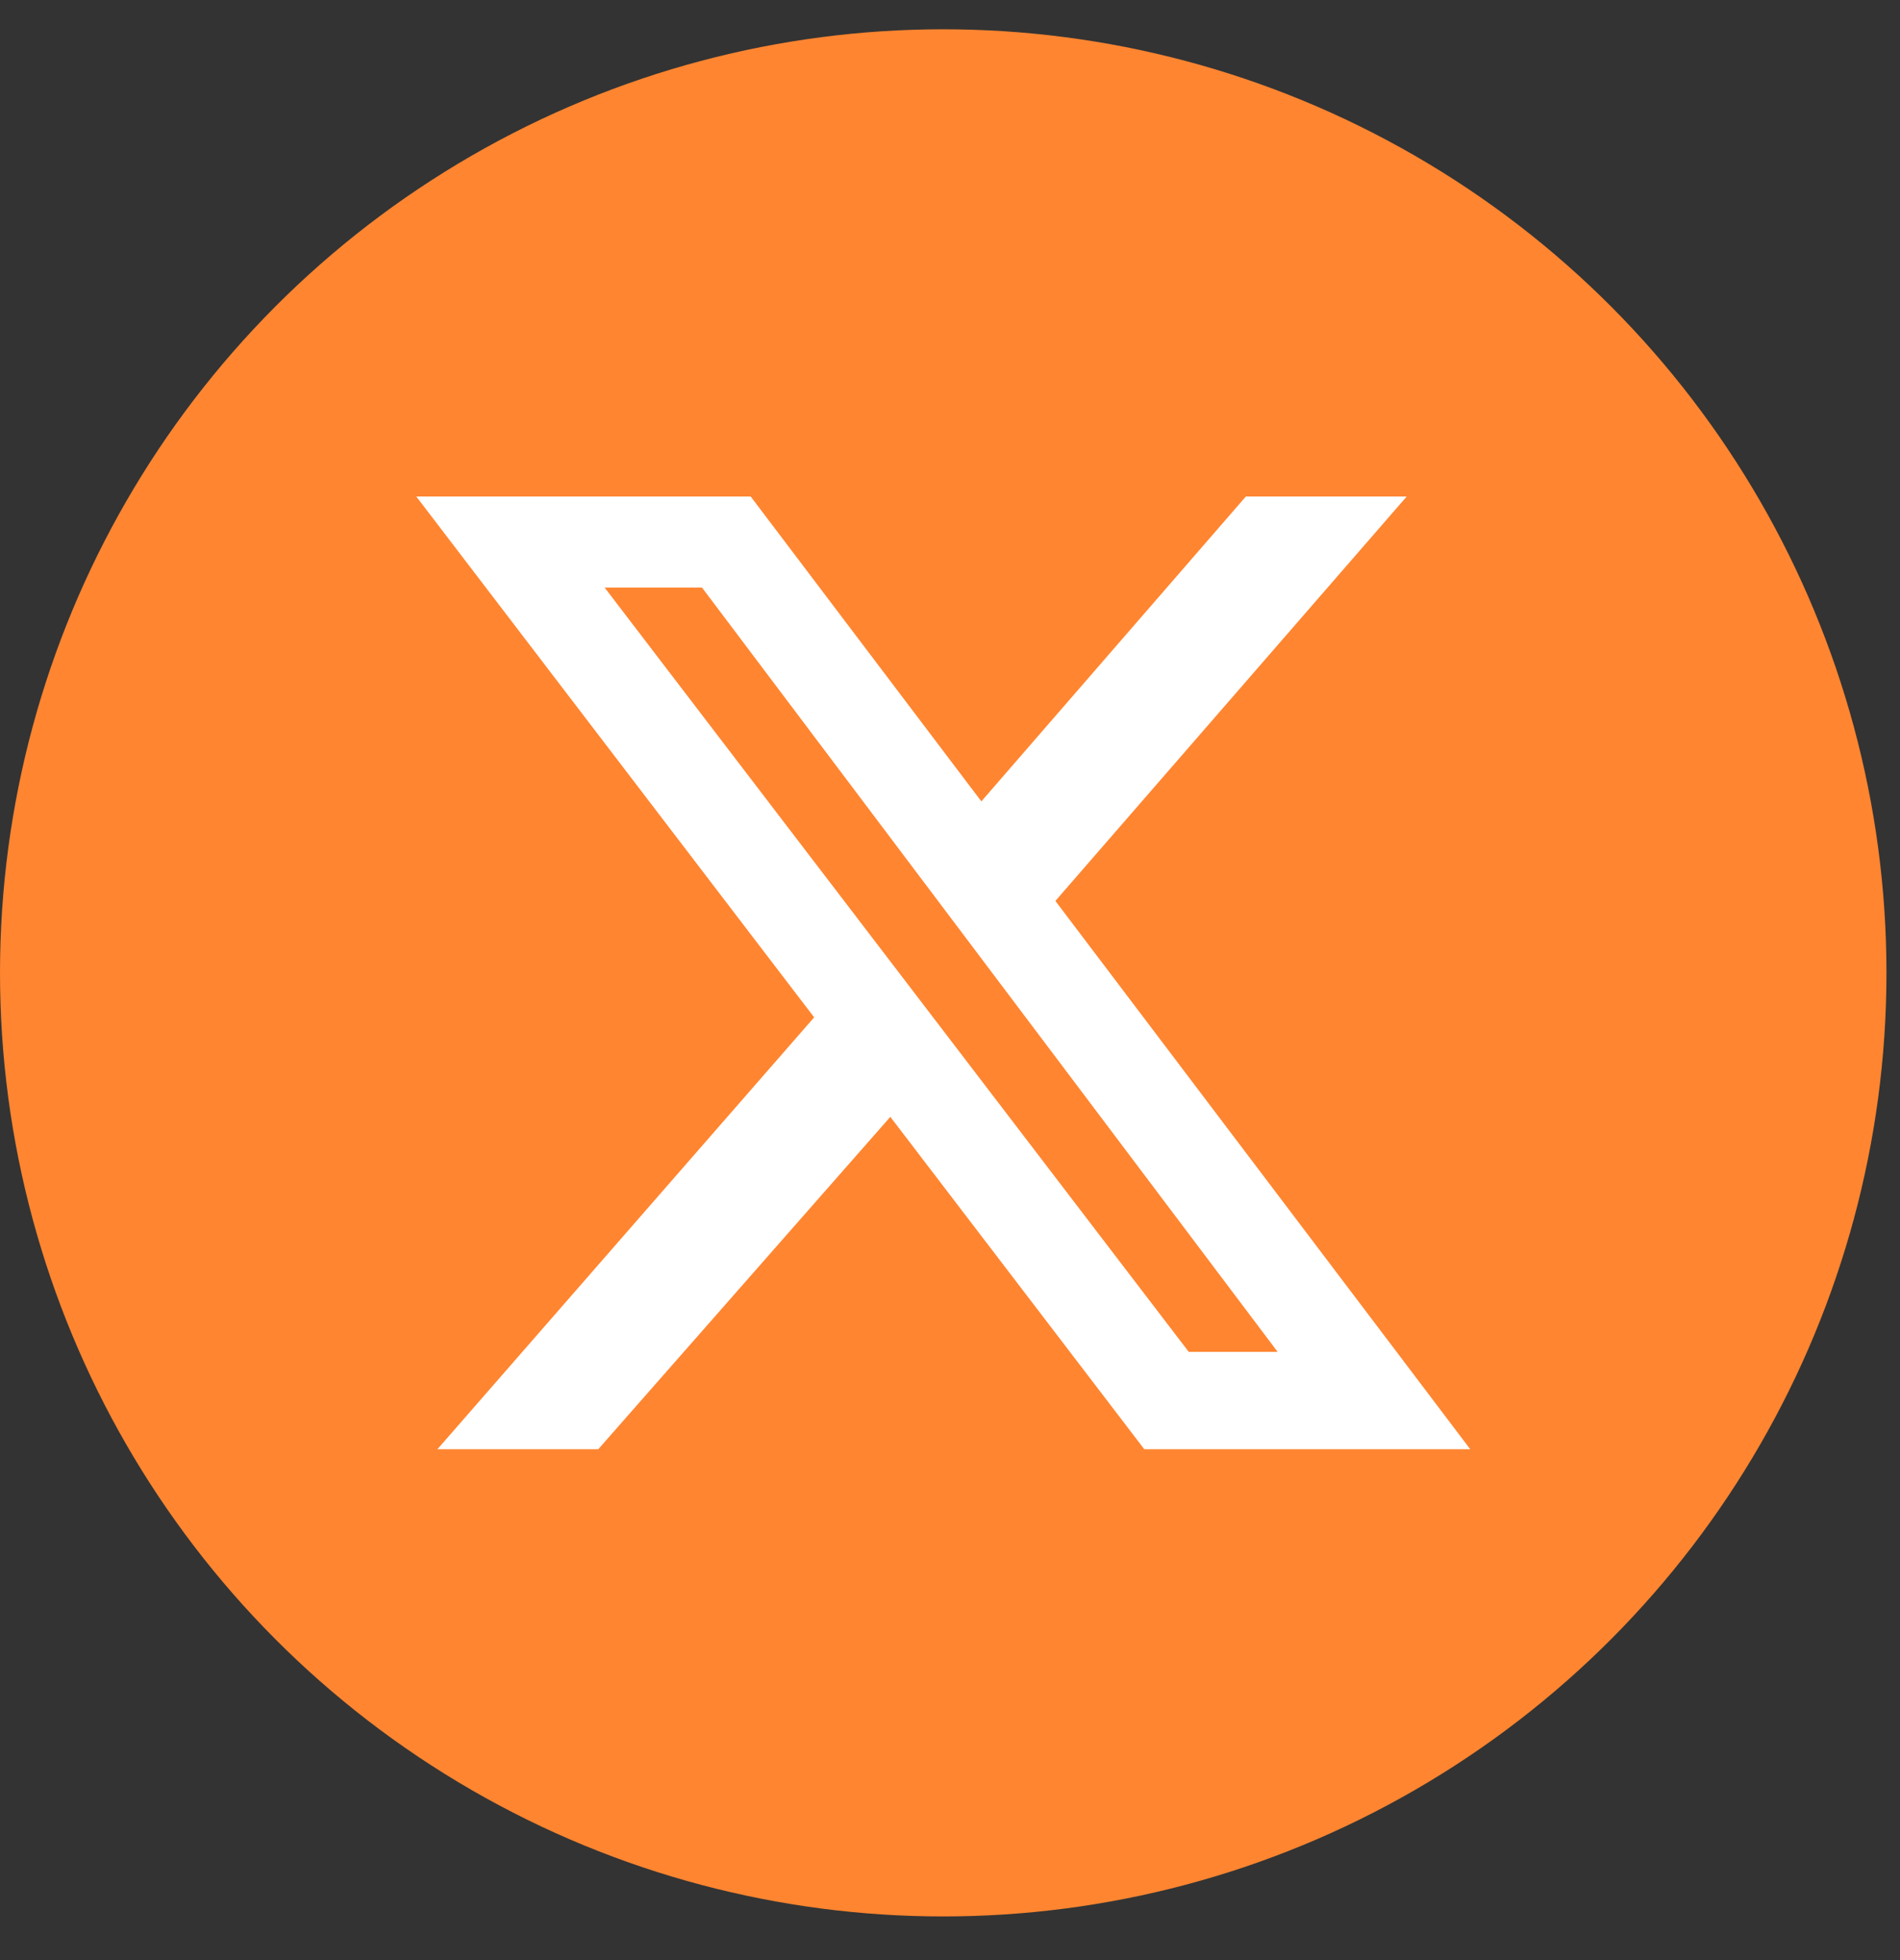 <svg width="32" height="33" viewBox="0 0 32 33" fill="none" xmlns="http://www.w3.org/2000/svg">
<rect x="0" y="0" width="32" height="33" fill="#333333" stroke="none"/>
<circle cx="15.886" cy="16.379" r="15.886" fill="#FF8530"/>
<g clip-path="url(#clip0_4189_32324)">
<path d="M20.983 8.359H23.692L17.775 15.168L24.762 24.399H19.272L14.995 18.803L10.076 24.399H7.367L13.712 17.128L7.011 8.359H12.643L16.528 13.492L20.983 8.359ZM20.021 22.76H21.518L11.823 9.892H10.183L20.021 22.76Z" fill="white"/>
</g>
<defs>
<clipPath id="clip0_4189_32324">
<rect width="17.751" height="16.04" fill="white" transform="translate(7.011 8.359)"/>
</clipPath>
</defs>
</svg>
